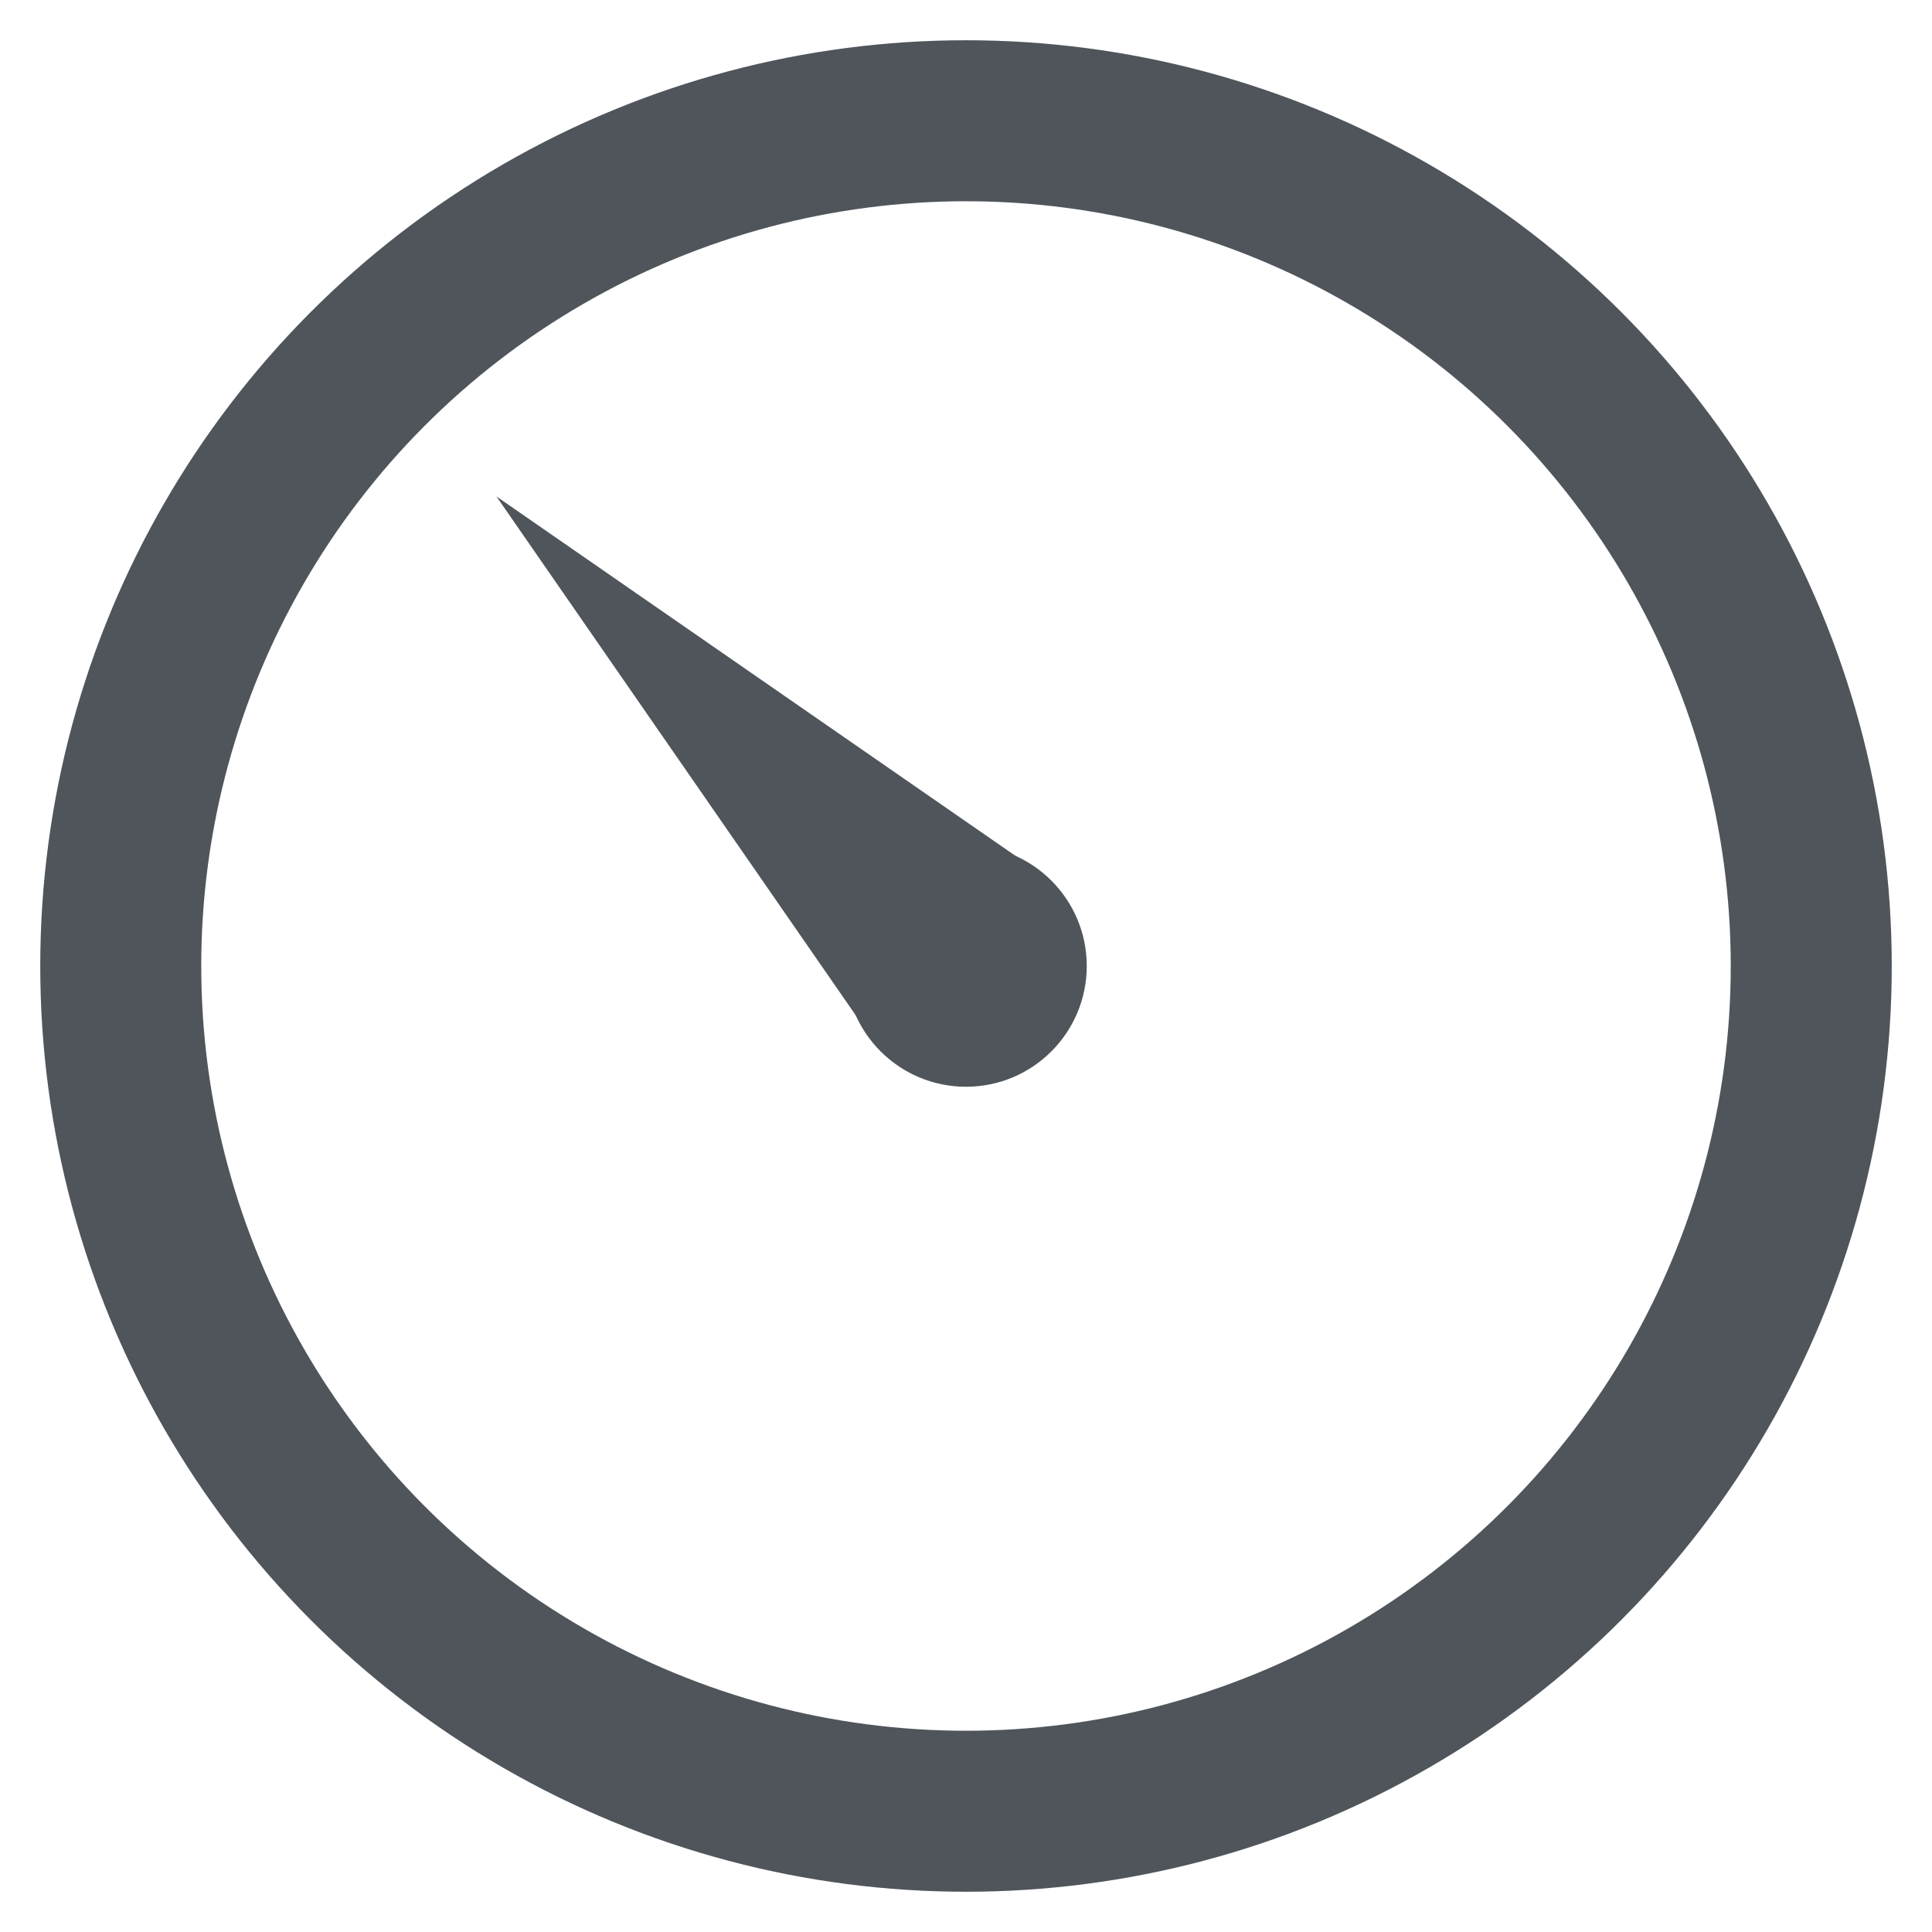 <?xml version="1.0" encoding="UTF-8"?>
<svg width="24px" height="24px" viewBox="0 0 24 24" version="1.1" xmlns="http://www.w3.org/2000/svg" xmlns:xlink="http://www.w3.org/1999/xlink">
    <!-- Generator: Sketch 63.1 (92452) - https://sketch.com -->
    <title>limit</title>
    <desc>Created with Sketch.</desc>
    <g id="Icons" stroke="none" stroke-width="1" fill="none" fill-rule="evenodd">
        <g id="Artboard" transform="translate(-857, -2169)">
            <g id="ca464b0d491f7cd89da664551b1b1481_1535917358-copy" transform="translate(857, 2169)">
                <rect id="Rectangle-path" x="0" y="0" width="24" height="24" rx="4"></rect>
                <circle id="Oval" fill="#4F555B" cx="12" cy="12" r="1.5"></circle>
                <circle id="Oval" stroke="#4F555B" stroke-width="2" cx="12" cy="12" r="10.5"></circle>
                <polygon id="Path" fill="#4F555B" points="6.167 6.167 13.06 10.94 10.94 13.06"></polygon>
            </g>
        </g>
    </g>
</svg>